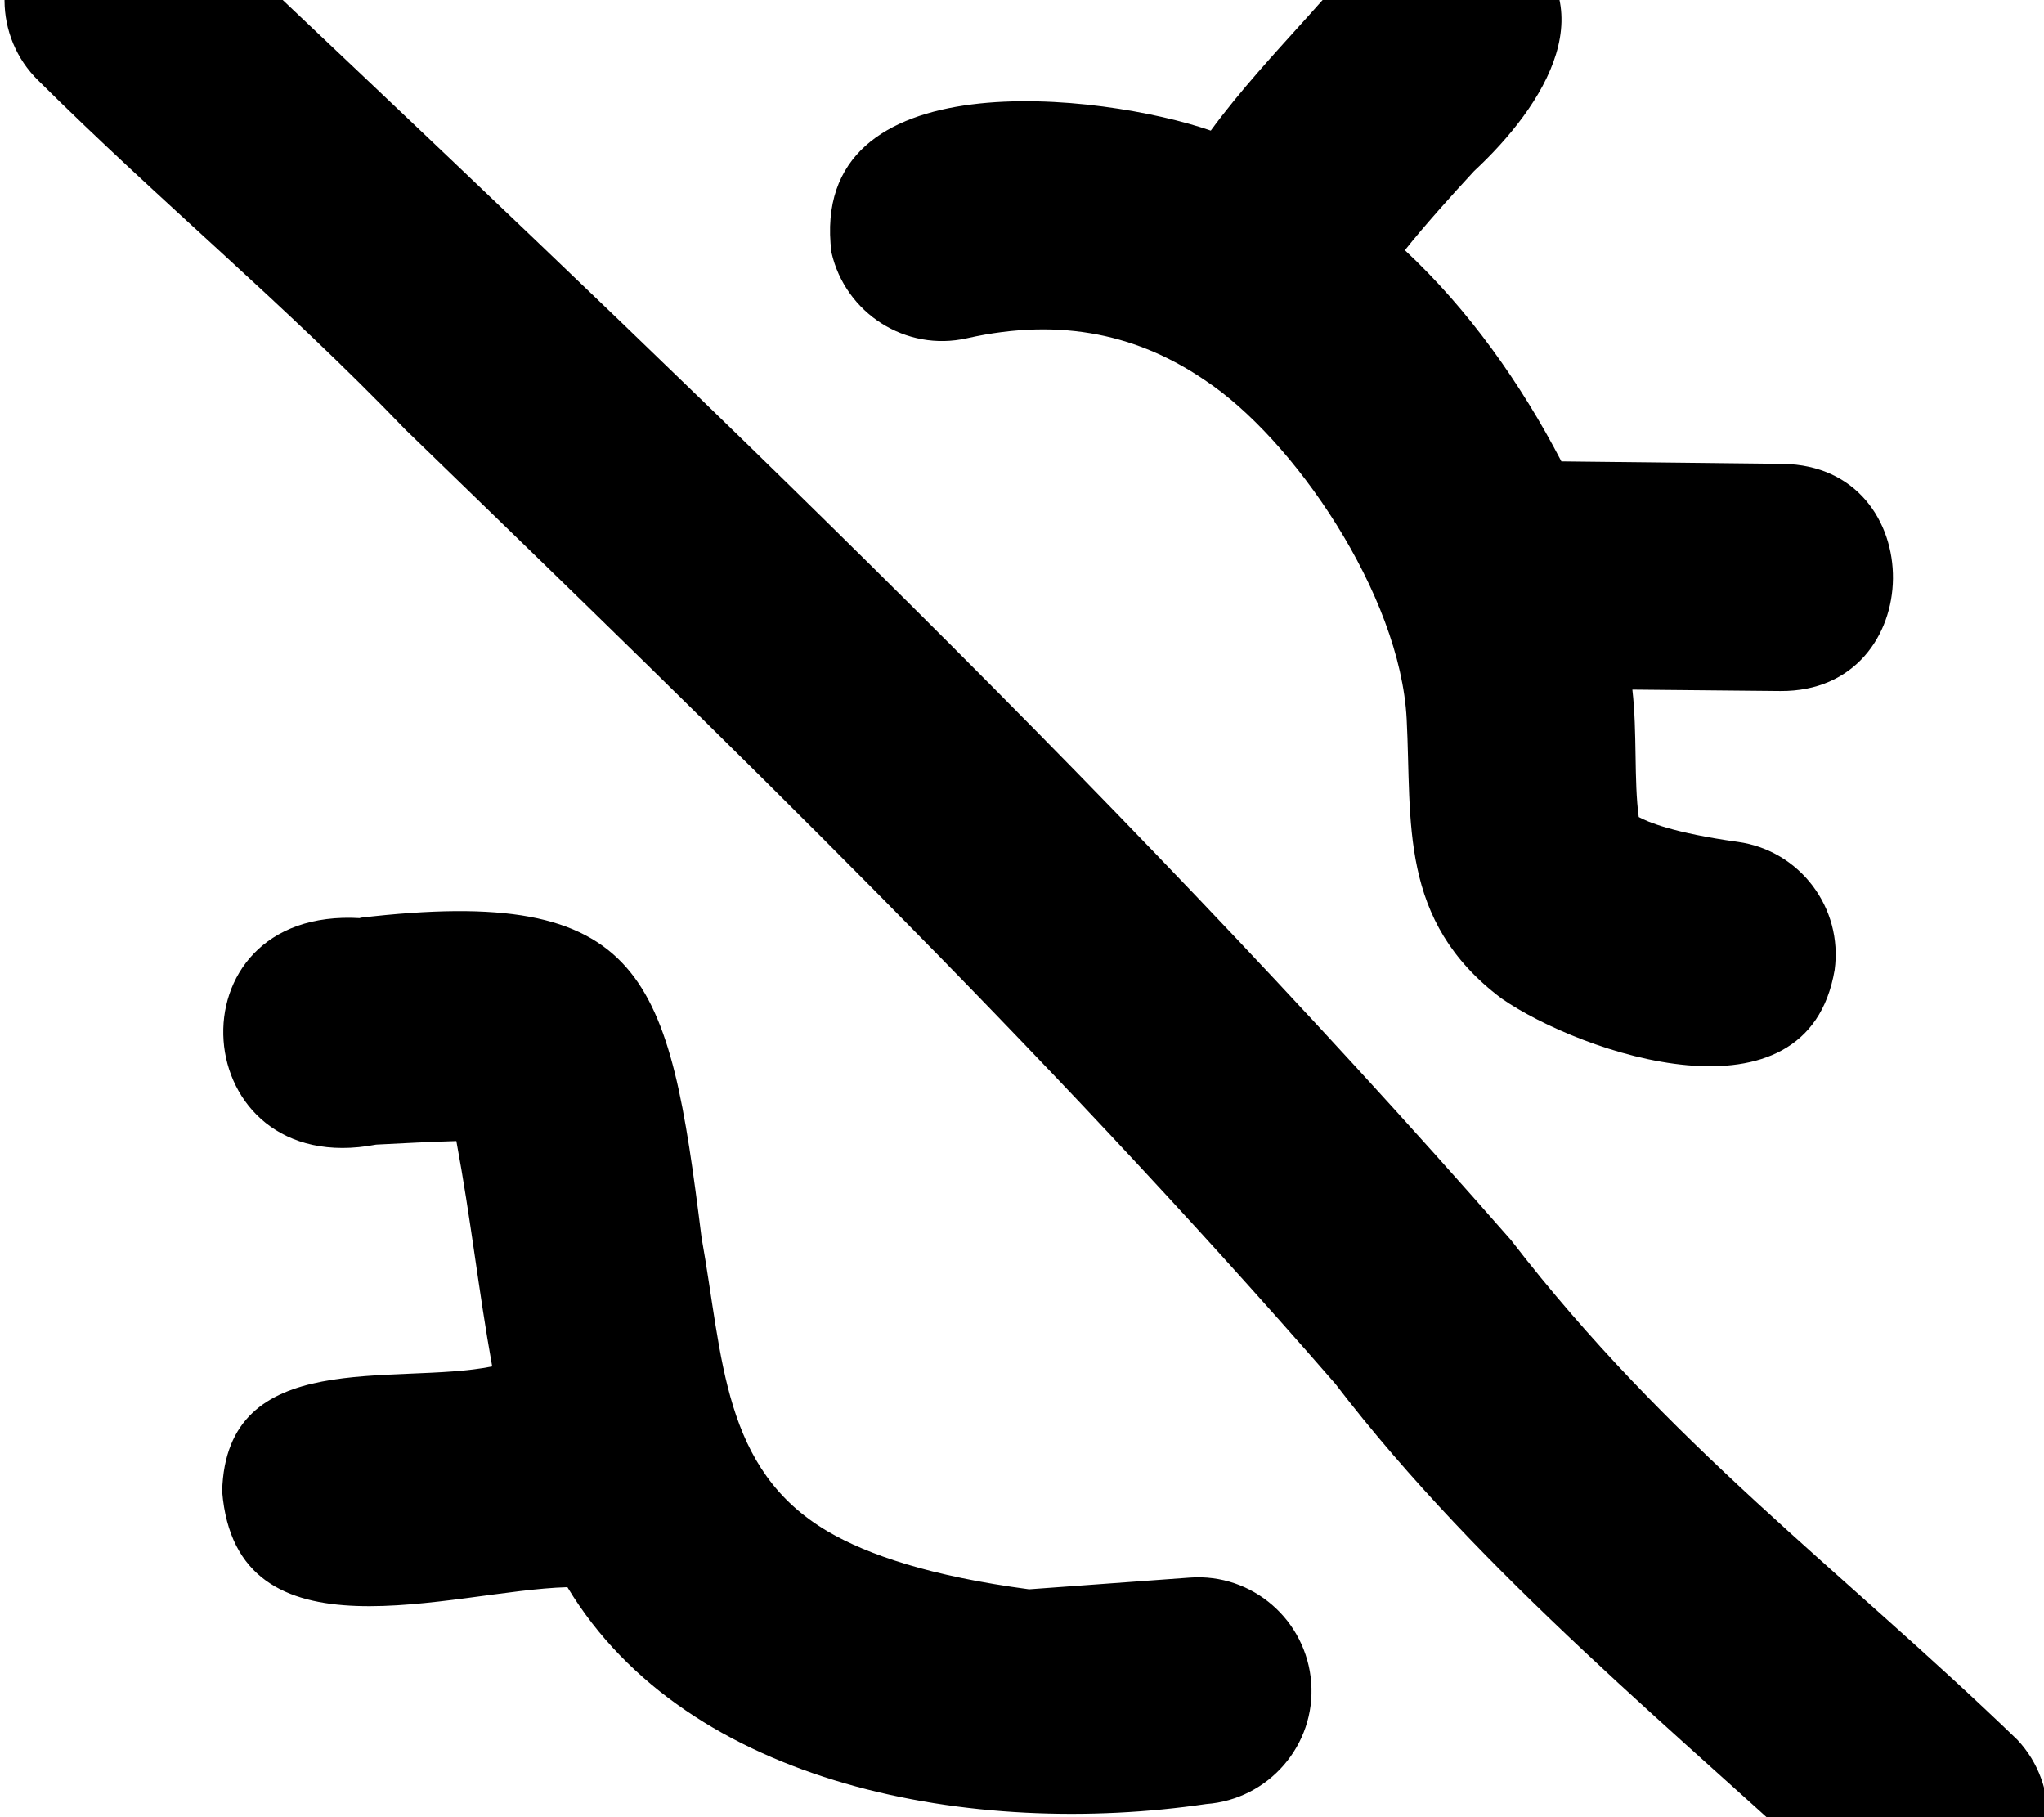 <svg xmlns="http://www.w3.org/2000/svg" viewBox="0 0 576 512"><!--! Font Awesome Pro 7.0.0 by @fontawesome - https://fontawesome.com License - https://fontawesome.com/license (Commercial License) Copyright 2025 Fonticons, Inc. --><path fill="currentColor" d="M55.7-22.8c-12.6-12.4-32.9-12.3-45.2 .3-12.4 12.6-12.3 32.9 .3 45.2 34.3 34.1 69.7 63.2 103.4 98.3 90.6 87.8 178.4 172.7 262.1 268.9 41.4 54.1 97.1 98.9 145.5 144 12.1 12.9 32.4 13.5 45.2 1.5 12.9-12.1 13.5-32.4 1.5-45.2-50.1-48.3-98.2-83.1-142.7-140.8-115.6-132-242.7-251.5-370.1-372.1zm369.9 3.7l-.1 0c-14.8-9.7-34.6-5.5-44.3 9.3l0-.1 0 .1c-3.3 4.3-8.4 9.6-12.6 14.4-9.2 10.2-19.2 21-27.4 32.2-30.3-10.5-113.7-20.6-106.9 34.3 3.9 17.2 21 28.1 38.2 24.2 27.1-6.1 48.8-.6 67 11.8 24.9 16.4 55.1 60.3 56.9 95.5 1.5 29-2.4 56.8 26.7 78.7 22.4 15.5 86.2 37.4 93.9-8 2.4-17.5-9.8-33.7-27.3-36.1-18-2.5-25.4-5.6-27.9-7-1.4-10.2-.4-23.8-1.8-35.9l41.7 .4c41.9 .3 42.5-63.4 .7-64L440 130c-11.5-22.1-26.1-42.7-44.1-59.5 5.3-6.7 13.3-15.6 19.5-22.3 19.6-18.2 38.6-47.3 10.2-67.4zm-324 277.8c-55-3.4-49.4 74.1 4.4 63.8 7.9-.4 15.3-.8 22.6-1 4.1 22 6.2 41.8 10.1 63.5-27.4 5.5-75-5.9-76.1 35.2 4 49.2 64.5 27.9 97.3 27 34 56.4 114.7 70.7 180 61.1 17.6-1.3 30.9-16.6 29.6-34.2s-16.6-30.9-34.2-29.6l-45.3 3.3c-27.8-3.7-45.4-9.7-56.7-16.3-29.8-17.5-29.5-48.9-35.6-82.8-9.2-73.7-15.5-99.6-96.3-90.1z"/></svg>